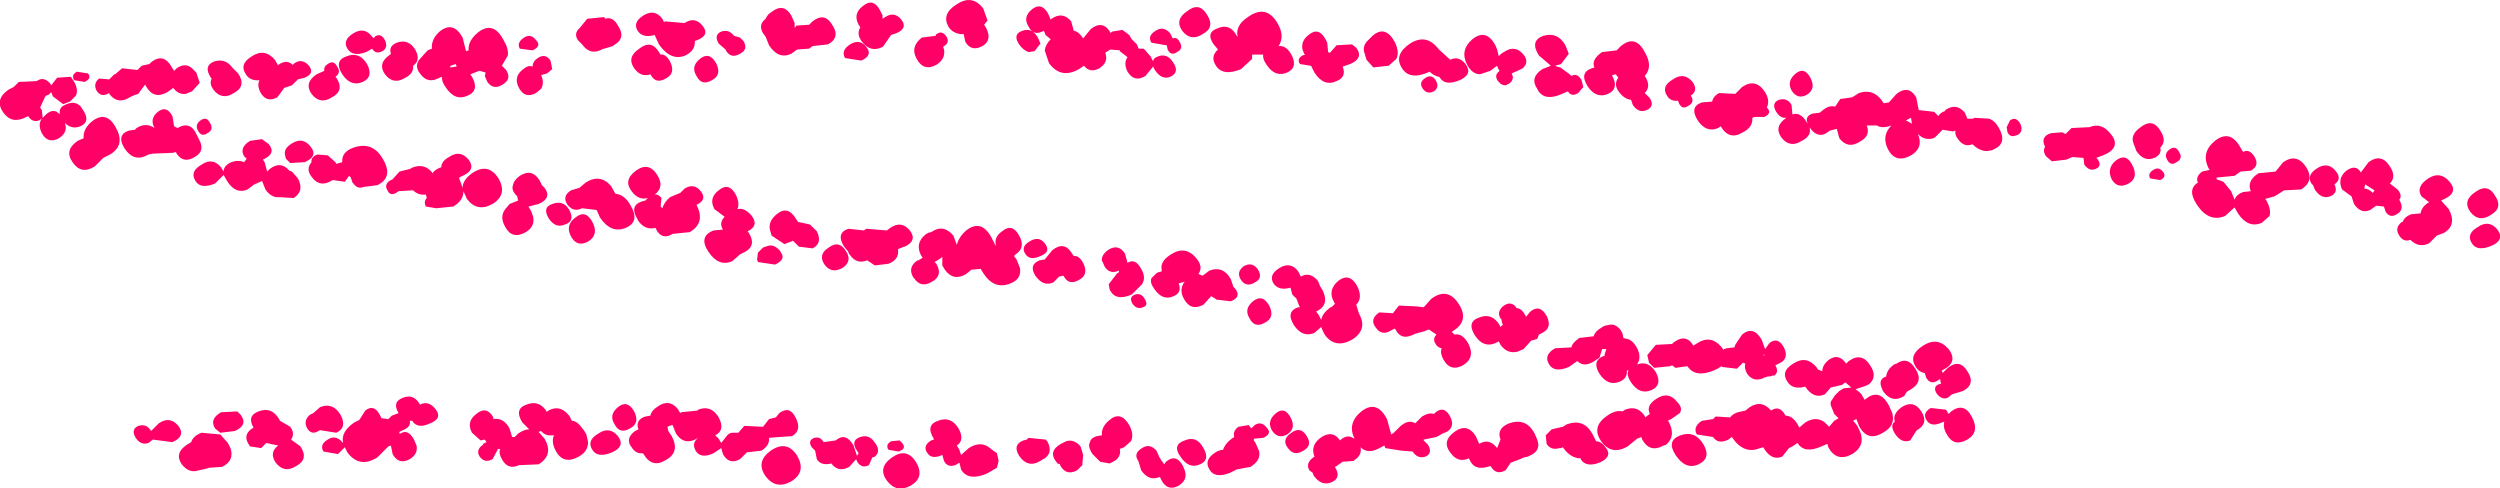 <?xml version="1.0" encoding="UTF-8" standalone="no"?>
<svg xmlns:xlink="http://www.w3.org/1999/xlink" height="28.6px" width="146.45px" xmlns="http://www.w3.org/2000/svg">
  <g transform="matrix(1.0, 0.0, 0.0, 1.0, -94.7, -82.7)">
    <path d="M172.5 85.75 L172.6 85.8 173.0 85.35 173.9 85.3 174.15 85.5 Q174.6 86.1 173.8 86.45 L173.65 86.5 173.35 86.6 Q173.6 87.2 173.0 87.45 172.25 87.8 171.7 86.95 L171.5 86.55 171.45 86.55 170.85 86.45 Q170.65 86.15 171.0 85.95 L171.15 85.9 171.1 85.85 171.0 85.6 Q170.9 85.1 171.35 84.75 171.95 84.25 172.35 85.0 L172.45 85.2 172.5 85.75 M176.05 86.55 L175.15 86.65 174.75 86.2 174.6 85.7 Q174.55 85.35 174.8 85.1 L175.1 84.8 Q175.85 84.15 176.4 85.15 176.7 85.75 176.5 86.15 L176.05 86.55 M179.65 86.2 Q180.15 85.95 180.55 86.45 181.0 87.05 180.2 87.4 179.35 87.75 179.05 87.25 L179.0 87.2 Q178.7 87.15 178.45 86.9 177.25 87.45 176.8 86.65 176.35 85.9 177.3 85.25 178.25 84.65 178.95 85.55 L179.05 85.65 179.6 86.15 179.65 86.2 M180.95 85.0 Q181.75 84.35 182.3 85.35 L182.4 85.6 182.5 86.0 Q182.6 85.85 182.8 85.75 183.45 85.3 183.95 85.9 184.3 86.35 183.9 86.7 L183.6 86.85 183.25 87.0 Q183.45 87.35 183.1 87.6 L182.9 87.7 Q182.65 87.7 182.5 87.5 L182.45 87.45 Q182.2 87.1 182.55 86.85 L182.45 86.7 182.4 86.55 182.0 86.85 181.4 87.05 Q180.95 87.05 180.65 86.5 180.2 85.65 180.95 85.0 M163.25 84.65 L163.4 84.95 Q163.65 84.85 163.8 85.15 164.05 85.55 163.65 85.75 163.3 86.0 163.1 85.6 L163.05 85.35 163.0 85.35 162.15 85.2 Q161.9 84.8 162.4 84.5 162.85 84.2 163.25 84.65 M162.25 86.3 Q162.25 86.1 162.55 86.0 163.1 85.8 163.45 86.4 163.8 86.95 163.25 87.2 162.75 87.4 162.35 86.8 L162.25 86.6 161.8 87.15 Q161.15 87.55 160.75 86.9 160.5 86.4 160.75 86.05 L160.3 85.7 160.3 85.65 159.75 85.6 159.5 85.75 159.45 85.8 Q159.65 86.35 159.1 86.7 158.55 87.0 158.2 86.55 L157.9 86.75 Q156.85 87.35 156.15 86.4 L155.9 85.65 Q155.95 85.3 156.25 85.0 L155.95 84.75 155.85 84.5 Q155.25 84.85 154.95 84.25 154.6 83.7 155.15 83.25 155.7 82.8 156.1 83.5 L156.25 83.85 156.3 83.8 Q156.95 83.35 157.45 83.95 L157.6 84.5 Q157.9 84.55 158.15 84.95 L158.6 84.4 Q159.3 83.85 159.75 84.6 L159.75 84.65 159.85 84.55 160.45 84.45 160.85 84.75 161.0 85.0 161.3 85.3 161.4 85.55 161.7 85.55 162.1 86.0 162.25 86.3 M166.05 85.6 L165.8 85.3 Q165.3 84.6 166.05 84.35 166.75 84.05 167.15 84.8 L167.2 84.85 Q167.05 84.2 167.8 83.7 168.85 82.95 169.5 84.0 170.0 84.8 169.6 85.4 170.05 85.35 170.35 85.9 170.75 86.65 170.1 86.95 169.4 87.25 168.9 86.5 168.65 86.15 168.7 85.9 L168.05 85.9 168.05 86.15 167.4 86.75 Q166.3 87.2 165.9 86.5 165.6 86.0 166.05 85.6 M165.15 84.7 Q164.45 85.15 163.95 84.5 163.5 83.85 164.25 83.35 164.95 82.8 165.4 83.55 165.9 84.3 165.15 84.7 M163.3 97.6 Q164.15 97.05 164.8 97.85 165.2 98.35 164.9 98.75 L165.15 98.85 165.55 98.55 Q166.35 98.25 166.8 99.05 L166.95 99.5 167.05 99.6 Q167.45 100.1 166.8 100.35 L165.95 100.25 165.9 100.2 165.65 100.05 165.2 100.55 Q164.45 100.95 164.05 100.2 163.75 99.65 164.1 99.2 L163.75 99.3 Q163.95 99.85 163.45 100.05 162.8 100.35 162.3 99.6 162.05 99.25 162.15 99.0 L162.45 98.7 162.55 98.65 162.75 98.6 162.75 98.5 Q162.65 98.0 163.3 97.6 M170.9 98.9 Q171.45 98.6 171.9 99.15 L172.05 99.5 172.15 99.65 Q172.6 100.5 171.9 100.9 L171.8 100.95 171.95 101.15 172.1 101.45 Q172.15 101.05 172.65 100.7 L172.75 100.65 172.85 100.55 172.9 100.5 172.85 100.4 Q172.45 99.7 173.1 99.15 173.75 98.65 174.2 99.45 174.55 100.15 174.15 100.55 L174.3 101.05 Q174.85 102.0 173.9 102.6 172.9 103.15 172.3 102.3 L172.15 102.0 172.1 101.85 171.7 102.2 Q171.0 102.5 170.5 101.75 170.0 100.95 170.75 100.7 L170.85 100.7 170.8 100.6 170.65 100.2 170.4 99.95 170.3 99.55 Q169.6 99.75 169.3 99.3 169.0 98.8 169.65 98.4 170.3 98.0 170.75 98.6 L170.9 98.9 M168.4 98.5 Q168.7 99.0 168.2 99.25 167.7 99.55 167.4 99.1 167.1 98.65 167.55 98.3 168.05 98.0 168.4 98.5 M178.7 88.05 Q178.3 88.25 178.05 87.9 177.8 87.55 178.15 87.3 178.55 87.0 178.8 87.4 179.05 87.8 178.7 88.05 M184.85 85.95 Q184.3 85.1 185.1 84.8 185.95 84.55 186.4 85.35 L186.6 85.85 186.15 86.45 185.8 86.55 185.9 86.6 186.1 86.65 186.65 87.05 186.75 87.15 Q187.1 86.95 187.35 87.4 L187.45 87.8 187.15 88.15 Q186.75 88.4 186.55 88.05 L186.2 88.2 Q185.2 88.65 184.8 88.0 L184.75 87.9 Q184.3 87.25 185.05 86.75 L185.55 86.55 184.85 85.95 M189.65 85.4 Q190.5 84.7 191.05 85.75 191.55 86.6 191.05 87.15 191.45 87.75 191.05 88.15 L191.35 88.45 Q191.65 88.95 191.15 89.15 190.7 89.35 190.35 88.85 L190.25 88.55 Q189.85 88.5 189.55 88.1 189.2 87.65 189.5 87.25 L189.35 87.05 189.15 87.1 189.15 87.15 Q189.55 87.9 188.9 88.2 188.2 88.5 187.7 87.75 187.2 86.95 187.95 86.7 L188.1 86.65 Q187.9 86.2 188.55 85.75 L189.4 85.65 189.65 85.4 M201.55 89.1 Q201.9 88.85 202.2 88.95 L202.5 88.5 203.2 88.4 203.6 88.15 Q204.5 87.85 205.05 88.75 L205.35 88.7 205.8 88.2 Q206.5 87.65 206.95 88.4 L207.1 89.15 208.0 89.25 208.25 89.5 Q208.35 89.3 208.65 89.2 L208.65 89.15 Q209.3 88.7 209.8 89.3 L209.95 89.65 210.3 89.65 210.35 89.6 211.2 89.65 Q211.55 89.75 211.8 90.2 212.3 91.1 211.5 91.45 L211.4 91.5 211.1 91.55 Q210.65 91.55 210.25 91.15 209.75 91.35 209.4 90.85 209.2 90.6 209.25 90.35 L209.1 90.4 208.5 90.3 208.05 90.75 207.95 90.8 Q207.45 90.95 207.05 90.55 207.4 91.35 206.65 91.8 205.75 92.3 205.3 91.45 204.9 90.65 205.5 90.05 204.95 90.25 204.65 90.05 L204.05 90.05 Q204.3 90.65 203.65 91.0 202.95 91.45 202.45 90.8 L202.3 90.25 201.9 90.35 201.6 90.55 Q201.1 90.75 200.7 90.15 200.85 90.65 200.25 90.95 199.55 91.4 199.05 90.75 198.6 90.1 199.35 89.6 199.0 89.65 198.75 89.25 198.45 88.75 198.9 88.55 199.4 88.4 199.65 88.85 L199.7 89.4 Q200.15 89.25 200.5 89.8 L200.6 89.95 Q200.4 89.5 200.9 89.35 L201.3 89.3 201.55 89.1 M200.55 88.25 Q200.0 88.55 199.65 88.0 199.35 87.45 199.9 87.0 200.4 86.6 200.75 87.25 201.1 87.9 200.55 88.25 M197.5 89.55 L197.35 89.6 Q197.4 90.15 196.8 90.45 196.0 90.95 195.5 90.1 L195.35 90.2 Q194.65 90.5 194.15 89.75 193.65 88.95 194.4 88.7 L195.0 88.65 Q195.05 88.35 195.4 88.15 L196.35 88.2 196.75 87.8 Q197.55 87.25 198.1 88.1 198.4 88.6 198.2 89.0 L198.25 89.05 Q198.5 89.35 198.05 89.55 L197.5 89.55 M193.0 88.6 Q192.55 88.65 192.35 88.3 192.0 87.75 192.7 87.35 193.35 86.9 193.85 87.5 194.2 88.0 193.75 88.3 194.0 88.7 193.6 88.9 193.25 89.15 193.05 88.75 L193.0 88.6 M212.25 90.15 L212.45 89.75 Q212.8 89.5 213.05 89.95 213.25 90.4 212.9 90.6 L212.75 90.65 Q212.45 90.75 212.3 90.45 L212.25 90.15 M206.7 89.95 L206.65 89.6 206.35 89.75 206.7 89.95 M217.9 91.8 L217.5 91.95 217.6 92.05 Q217.85 92.45 217.45 92.6 217.1 92.75 216.8 92.35 L216.75 91.95 216.1 91.9 215.75 92.05 214.9 92.15 214.55 91.85 Q214.35 91.55 214.5 91.3 214.2 90.7 214.85 90.5 L215.5 90.45 215.7 90.55 216.05 90.2 217.1 90.15 Q217.8 89.85 218.35 90.55 219.0 91.35 217.9 91.8 M219.6 92.35 Q220.0 93.1 219.4 93.45 218.75 93.8 218.4 93.2 218.1 92.55 218.65 92.1 219.25 91.65 219.6 92.35 M219.7 91.15 Q219.45 90.6 220.1 90.15 220.8 89.6 221.25 90.35 221.65 90.95 221.25 91.35 221.35 91.75 220.9 91.95 220.3 92.2 219.85 91.55 L219.7 91.15 M221.4 92.75 Q221.65 93.05 221.25 93.25 L220.65 93.15 Q220.5 92.85 220.85 92.65 221.15 92.45 221.4 92.75 M222.2 92.2 Q221.85 92.45 221.65 92.05 221.45 91.7 221.8 91.45 222.15 91.2 222.35 91.6 222.6 92.0 222.2 92.2 M228.45 92.2 Q229.25 91.65 229.8 92.5 230.3 93.3 229.5 93.8 L228.5 93.85 227.95 94.2 227.4 94.35 227.5 94.5 Q227.75 95.0 227.65 95.35 L227.2 95.75 Q226.4 96.1 225.8 95.2 L225.6 94.85 225.05 95.35 Q224.1 95.75 223.4 94.7 222.8 93.8 223.45 93.4 223.3 93.05 223.7 92.75 L224.15 92.65 224.1 92.6 Q223.6 91.65 224.45 90.95 225.35 90.25 225.95 91.35 L226.1 91.6 Q226.45 91.4 226.75 91.85 227.1 92.4 226.55 92.7 L225.95 92.75 225.6 93.0 224.55 93.1 224.55 93.2 224.95 93.35 225.4 93.9 225.6 94.4 Q225.7 94.1 226.1 93.95 L226.55 93.9 Q226.3 93.3 227.0 92.85 L228.0 92.75 228.45 92.2 M231.55 92.75 Q231.9 93.2 231.45 93.5 231.7 94.0 231.2 94.2 230.7 94.4 230.3 93.8 L230.2 93.55 230.1 93.45 Q229.8 92.95 230.45 92.55 231.1 92.15 231.55 92.75 M231.9 93.8 Q231.6 93.15 232.15 92.7 232.7 92.3 233.0 92.8 L233.45 92.2 Q234.2 91.65 234.7 92.45 235.1 93.05 234.7 93.45 L235.15 93.8 Q235.45 94.15 235.25 94.4 L235.3 94.5 Q235.55 95.0 235.1 95.25 234.7 95.5 234.45 95.1 L234.35 94.8 233.9 94.75 233.55 95.0 Q233.0 95.25 232.6 94.65 L232.45 94.2 231.9 93.8 M236.5 95.2 Q236.55 94.85 236.9 94.6 L237.0 94.55 236.55 94.2 Q236.2 93.65 236.95 93.15 237.65 92.7 238.2 93.35 238.75 94.0 237.8 94.4 L237.7 94.45 238.15 94.95 Q238.65 95.9 237.85 96.35 L237.45 96.5 237.0 96.95 Q236.4 97.25 235.9 96.75 235.5 96.9 235.25 96.5 234.95 96.05 235.4 95.7 L235.45 95.7 Q235.55 95.4 235.95 95.25 L236.5 95.2 M233.2 93.75 Q233.45 93.75 233.7 94.0 L233.8 93.85 233.25 93.5 233.2 93.75 M240.6 95.3 Q239.9 95.75 239.4 95.1 238.95 94.45 239.7 93.95 L239.95 93.8 Q240.5 93.55 240.85 94.15 241.3 94.8 240.75 95.2 L240.6 95.3 M239.85 96.0 Q240.5 95.55 241.0 96.15 241.45 96.75 240.65 97.1 239.8 97.45 239.5 96.95 239.15 96.4 239.85 96.0 M208.5 104.55 L208.8 104.25 Q209.5 103.7 209.95 104.45 210.45 105.2 209.7 105.6 L209.05 105.8 208.8 106.0 Q208.45 106.15 208.15 105.75 207.9 105.35 208.3 105.2 L208.4 105.2 208.35 104.9 208.2 105.0 Q207.8 105.25 207.55 104.85 L207.45 104.55 Q207.1 104.5 206.9 104.15 206.5 103.5 207.35 102.95 208.2 102.4 208.85 103.15 209.45 103.95 208.45 104.4 L208.5 104.55 M204.25 104.1 Q204.7 104.75 204.2 105.2 L204.0 105.3 203.4 105.5 203.6 105.65 203.75 105.8 203.8 105.9 203.95 106.15 203.95 106.1 204.25 105.9 Q204.9 105.6 205.35 106.45 L205.55 106.9 Q205.75 107.65 205.0 108.05 204.1 108.6 203.6 107.65 L203.45 107.25 203.25 107.35 203.35 107.45 203.5 107.65 203.55 107.75 Q204.1 108.75 203.2 109.3 202.3 109.8 201.8 108.9 L201.75 108.7 201.4 108.85 Q200.4 109.3 200.0 108.65 L199.7 108.85 199.5 108.95 199.1 109.45 Q198.5 109.7 198.05 109.0 L198.0 108.9 197.8 108.95 Q196.85 109.35 196.15 108.3 L195.95 108.45 Q195.35 108.75 195.05 108.3 L194.1 108.15 Q193.85 107.7 194.4 107.35 L195.05 107.25 195.2 107.1 196.05 107.15 Q196.2 106.95 196.5 106.85 L196.95 106.75 197.2 106.55 Q197.9 106.1 198.45 106.75 198.95 106.4 199.3 107.05 199.7 107.05 200.0 107.55 L200.1 107.75 200.45 107.45 Q201.1 107.05 201.6 107.45 L201.85 107.7 202.15 107.35 202.4 107.2 202.15 106.95 201.95 106.45 Q201.9 106.25 202.0 106.15 L202.2 105.85 202.45 105.6 202.7 105.45 203.15 105.4 202.8 105.1 202.6 105.25 201.95 105.4 201.6 105.8 Q200.95 106.1 200.45 105.35 199.7 105.55 199.4 105.05 199.0 104.45 199.75 104.0 200.5 103.5 201.1 104.2 L201.2 104.35 201.45 104.45 Q201.45 104.1 201.8 103.8 202.4 103.35 202.85 104.0 L203.0 103.85 203.25 103.7 Q203.85 103.45 204.25 104.1 M205.8 104.0 Q206.45 103.55 206.9 104.3 207.4 105.05 206.65 105.5 L206.4 105.65 206.25 105.9 206.05 106.0 Q205.45 106.25 205.0 105.6 L204.9 105.35 Q204.75 104.9 205.2 104.75 L205.2 104.7 Q205.25 104.35 205.65 104.05 L205.8 104.0 M205.7 107.4 Q205.55 106.95 206.1 106.55 206.8 106.1 207.25 106.8 207.7 107.5 207.0 107.9 L206.95 107.95 206.6 108.5 Q206.1 108.7 205.7 108.1 205.4 107.6 205.7 107.4 M208.7 106.7 L208.85 106.95 209.0 106.8 Q209.75 106.25 210.2 107.1 210.7 108.0 209.95 108.45 209.15 108.9 208.75 108.15 208.5 107.75 208.6 107.4 L208.45 107.45 Q207.8 107.75 207.55 107.3 207.3 106.9 207.8 106.6 L208.7 106.7 M198.05 103.45 L198.0 103.5 198.05 103.55 198.05 103.45 M198.1 103.15 L198.35 102.8 Q198.85 102.4 199.2 103.05 199.45 103.55 199.15 103.85 L199.0 103.95 198.7 104.1 Q198.9 104.45 198.7 104.65 L198.65 104.7 198.55 104.7 198.4 104.75 198.25 104.75 198.15 104.8 198.1 104.8 Q197.45 105.15 197.05 104.6 196.85 104.25 196.95 104.0 L196.8 103.95 196.45 104.3 195.6 104.2 195.55 104.15 Q195.35 104.3 195.1 104.4 194.0 104.85 193.55 104.15 L192.85 104.25 192.65 104.1 192.55 104.15 191.6 104.25 191.3 103.95 191.2 103.5 191.7 102.9 192.65 102.85 192.75 102.75 193.0 102.6 Q193.55 102.35 193.9 102.95 L194.05 102.85 Q194.5 102.55 194.85 102.6 195.25 102.65 195.6 103.1 L195.65 103.2 195.7 103.15 195.85 103.1 196.3 103.05 196.35 102.9 196.75 102.3 Q197.4 101.75 197.9 102.6 L198.1 103.15 M192.6 107.25 L192.4 107.35 192.45 107.4 Q192.9 108.25 192.3 108.75 L192.15 108.8 Q191.35 109.25 190.9 108.45 L190.85 108.3 190.6 108.4 190.05 108.85 Q189.1 109.4 188.5 108.55 187.9 107.7 188.85 107.05 189.35 106.7 189.75 106.8 L189.9 106.7 Q190.65 106.4 191.1 107.15 L191.2 107.05 191.35 106.95 Q191.1 106.45 191.75 106.05 192.45 105.6 192.95 106.25 193.3 106.6 193.1 106.9 L192.6 107.25 M194.2 109.9 Q193.45 110.25 192.85 109.35 192.3 108.5 193.15 108.2 194.0 107.9 194.5 108.75 194.95 109.55 194.2 109.9 M189.65 102.05 L189.75 102.25 189.8 102.5 190.0 102.55 Q190.3 102.6 190.55 103.0 190.9 103.6 190.6 104.05 191.25 103.8 191.7 104.5 192.1 105.25 191.45 105.55 190.75 105.85 190.25 105.1 189.95 104.65 190.1 104.4 L190.0 104.4 Q190.05 104.85 189.6 105.05 188.9 105.35 188.4 104.6 188.0 103.95 188.45 103.65 L188.65 103.55 188.7 103.55 188.7 103.45 188.8 103.15 188.6 103.15 188.55 103.15 188.4 103.65 188.1 103.85 Q187.5 104.25 187.1 103.85 L186.6 104.2 Q185.75 104.55 185.45 104.05 185.1 103.5 185.8 103.1 L186.75 103.05 Q186.8 102.8 187.15 102.55 L187.2 102.5 188.05 102.4 Q188.15 102.1 188.5 101.9 188.7 101.75 188.9 101.75 189.3 101.6 189.65 102.05 M182.75 101.7 L182.7 101.65 182.65 101.4 182.6 101.35 Q182.35 100.95 182.8 100.6 183.25 100.3 183.55 100.75 183.75 100.75 183.95 101.0 L184.1 101.25 184.35 100.95 Q184.9 100.5 185.3 101.2 185.65 101.9 185.05 102.2 L184.85 102.3 184.75 102.55 184.6 102.6 184.4 102.65 183.95 103.15 183.6 103.3 Q183.0 103.45 182.6 102.9 L182.5 102.7 182.3 102.8 Q181.6 103.1 181.1 102.35 180.6 101.55 181.35 101.3 182.1 101.0 182.55 101.75 L182.6 101.85 182.75 101.7 M186.25 107.7 L186.5 107.55 Q187.5 107.2 188.0 108.15 L188.2 108.55 Q188.5 108.55 188.75 108.9 189.2 109.45 188.4 109.8 187.6 110.1 187.3 109.6 L187.3 109.55 Q186.7 109.55 186.25 108.9 L186.15 108.95 186.05 108.95 Q185.55 109.1 185.3 108.7 L185.25 108.2 185.6 107.85 186.25 107.7 M184.6 108.1 L184.75 108.45 Q185.0 109.1 184.3 109.4 L184.2 109.45 183.95 109.5 183.75 109.6 183.2 109.8 182.9 110.25 Q182.35 110.55 182.05 110.05 L182.0 110.0 Q181.15 110.3 180.85 109.75 L180.75 109.55 Q180.1 109.85 179.65 109.2 179.15 108.55 179.9 108.0 180.65 107.45 181.15 108.25 L181.35 108.7 Q181.95 108.35 182.4 108.95 L182.6 108.45 Q182.35 107.8 183.1 107.5 184.1 107.15 184.6 108.1 M178.55 100.2 Q179.5 99.5 180.15 100.5 180.8 101.5 179.8 102.1 L179.75 102.15 179.9 102.3 Q180.35 102.2 180.7 102.8 181.15 103.65 180.4 104.1 179.65 104.5 179.25 103.75 179.05 103.4 179.15 103.1 178.9 103.05 178.8 102.85 178.6 102.55 178.85 102.3 L178.4 102.0 178.15 102.1 177.6 102.25 Q176.8 102.7 176.45 102.0 L176.4 101.95 176.2 102.05 Q175.65 102.4 175.3 101.9 174.9 101.4 175.5 101.0 L176.3 101.05 176.45 100.85 176.65 100.6 177.7 100.65 178.1 100.7 178.55 100.2 M176.75 107.65 Q177.25 107.25 177.6 107.5 L178.0 107.1 Q178.4 106.85 178.7 106.95 L178.8 106.85 Q179.3 106.45 179.65 107.1 179.95 107.7 179.45 108.0 L179.2 108.1 178.85 108.3 178.1 108.45 178.1 108.5 178.35 108.75 Q178.65 109.25 178.2 109.45 177.75 109.6 177.45 109.15 L176.8 109.1 175.85 108.95 175.8 108.8 175.6 108.9 Q174.85 109.35 174.4 108.9 174.5 109.35 174.05 109.65 L174.0 109.7 173.35 109.75 173.0 110.0 172.9 110.05 Q173.3 110.7 172.7 110.95 172.1 111.2 171.65 110.55 L171.6 110.4 171.4 110.25 Q171.15 109.8 171.7 109.45 171.45 108.8 172.05 108.35 172.75 107.85 173.2 108.5 L173.25 108.45 Q173.55 108.2 173.85 108.3 L174.05 108.4 Q173.6 107.5 174.45 106.8 175.35 106.1 175.95 107.25 L176.2 108.15 176.35 108.05 176.75 107.65 M168.8 101.6 Q168.2 101.95 167.9 101.35 167.55 100.8 168.1 100.35 168.65 99.9 169.05 100.6 169.4 101.3 168.8 101.6 M164.1 108.5 Q164.8 108.2 165.2 108.95 165.6 109.65 165.0 109.9 164.35 110.2 163.85 109.45 163.35 108.75 164.1 108.5 M162.75 109.7 L162.8 109.75 162.9 109.9 163.0 109.75 Q163.6 109.25 164.0 110.0 L164.1 110.25 Q164.3 110.8 163.75 111.15 163.1 111.5 162.75 110.85 L162.65 110.65 162.6 110.65 Q162.0 110.9 161.55 110.25 L161.4 109.75 161.35 109.65 Q161.1 109.25 161.6 108.95 162.05 108.65 162.45 109.1 L162.6 109.45 162.75 109.7 M165.9 109.2 Q166.15 109.05 166.35 109.05 166.45 108.7 166.85 108.4 L167.0 108.3 Q166.9 107.95 167.25 107.7 L167.85 107.6 168.0 107.8 168.2 107.6 Q168.6 107.35 168.9 107.75 169.25 108.1 168.7 108.35 L168.15 108.4 168.15 108.5 168.25 108.65 168.45 109.1 Q168.6 109.65 167.95 110.05 L167.15 110.2 166.75 110.4 Q165.85 110.75 165.55 110.2 165.2 109.65 165.9 109.2 M171.25 108.25 Q171.6 108.8 171.05 109.1 170.5 109.45 170.15 108.95 169.75 108.45 170.35 108.05 170.9 107.65 171.25 108.25 M170.1 108.15 Q169.55 108.45 169.2 107.9 168.9 107.35 169.45 106.9 169.95 106.5 170.3 107.15 170.65 107.8 170.1 108.15 M101.1 87.35 L101.4 87.05 101.45 87.05 101.85 86.7 102.75 86.8 103.0 86.55 103.45 86.45 103.55 86.35 Q104.3 85.75 104.8 86.7 L104.9 86.85 105.05 86.7 Q105.55 86.35 105.95 86.7 L106.2 86.95 106.4 87.55 105.95 88.05 105.7 88.15 105.6 88.2 105.55 88.2 Q105.15 88.25 104.85 87.85 L104.5 88.1 Q103.7 88.55 103.25 87.75 L103.2 87.65 102.8 88.2 102.5 88.3 102.3 88.4 Q101.6 88.85 101.1 88.2 L101.1 88.15 101.0 88.2 Q100.6 88.4 100.35 88.0 100.15 87.6 100.5 87.3 L101.1 87.35 M99.05 87.5 Q99.3 87.95 99.15 88.3 L98.8 88.65 98.4 88.8 97.8 88.35 97.7 88.1 97.55 88.25 97.4 88.3 97.35 88.35 97.05 89.0 97.15 89.15 97.2 89.6 97.4 89.4 Q97.85 89.0 98.2 89.4 98.15 89.05 98.4 88.9 L98.5 88.85 98.6 88.8 98.75 88.75 Q99.1 88.65 99.4 88.9 L99.6 89.2 Q100.0 89.85 99.4 90.1 98.9 90.3 98.5 89.9 98.7 90.45 98.15 90.8 97.5 91.15 97.15 90.5 96.9 90.0 97.15 89.65 L97.0 89.75 Q96.6 89.9 96.35 89.5 L96.25 89.55 Q95.4 90.0 94.9 89.3 94.35 88.55 95.2 87.95 L95.5 87.8 95.7 87.6 95.8 87.5 96.85 87.45 Q97.25 87.15 97.65 87.6 L97.7 87.7 98.05 87.25 98.85 87.2 99.05 87.5 M99.65 87.5 L99.05 87.4 Q98.85 87.1 99.2 86.9 L99.85 87.0 Q100.1 87.3 99.65 87.5 M98.95 92.2 Q98.45 91.5 99.25 90.95 L99.6 90.8 Q99.55 90.25 100.1 89.8 100.95 89.15 101.5 90.2 102.05 91.2 101.15 91.75 L100.75 91.95 100.25 92.45 Q99.45 92.95 98.95 92.2 M116.2 86.45 Q116.6 87.2 115.95 87.5 115.25 87.8 114.75 87.05 114.25 86.25 115.0 86.0 115.75 85.7 116.2 86.45 M114.45 86.6 Q114.7 86.95 114.35 87.2 L114.4 87.25 Q114.9 88.0 114.15 88.4 113.45 88.85 112.95 88.2 112.5 87.55 113.25 87.05 L113.7 86.85 Q113.65 86.6 113.9 86.45 114.25 86.2 114.45 86.6 M112.8 86.55 Q113.15 87.0 112.55 87.25 L112.15 87.35 111.8 87.7 111.35 87.85 110.95 88.4 Q110.3 88.75 109.95 88.1 109.75 87.7 109.9 87.4 109.35 87.45 109.1 87.05 108.7 86.45 109.45 86.0 110.2 85.5 110.8 86.2 L111.0 86.55 111.0 86.5 Q111.5 86.15 111.85 86.5 L111.95 86.4 Q112.4 86.1 112.8 86.55 M115.05 85.55 Q114.75 85.05 115.4 84.65 116.05 84.25 116.5 84.85 L116.6 84.95 116.65 84.85 Q117.0 84.6 117.25 85.05 117.45 85.5 117.1 85.7 116.7 85.9 116.5 85.55 L116.15 85.75 Q115.35 86.05 115.05 85.55 M117.95 85.2 Q118.65 84.95 119.05 85.65 119.35 86.25 118.9 86.55 118.95 87.0 118.45 87.25 117.75 87.7 117.25 87.05 116.8 86.4 117.55 85.9 L117.6 85.85 Q117.45 85.4 117.95 85.2 M121.1 86.55 L121.05 86.65 121.45 86.6 121.4 86.45 121.1 86.55 M120.0 85.55 Q119.95 85.0 120.45 84.55 121.25 83.9 121.8 84.9 L122.0 85.7 122.15 85.65 Q122.1 85.1 122.7 84.6 123.6 83.9 124.2 85.05 124.5 85.55 124.45 85.95 L124.1 86.55 124.35 86.8 124.4 86.9 Q124.65 87.35 124.15 87.65 123.6 88.0 123.25 87.5 L123.1 87.15 123.15 86.95 122.8 86.85 122.75 86.85 122.65 86.9 122.25 87.05 122.35 87.2 Q122.8 88.0 122.1 88.3 121.35 88.65 120.8 87.8 120.55 87.45 120.6 87.2 L120.45 87.25 Q119.75 87.65 119.3 87.0 118.95 86.55 119.3 86.15 L119.75 85.65 120.0 85.55 M107.05 87.25 Q106.6 86.55 107.25 86.3 107.9 86.1 108.3 86.65 L108.65 87.0 Q109.15 87.75 108.4 88.15 107.7 88.6 107.2 87.95 106.95 87.6 107.1 87.3 L107.05 87.25 M106.85 90.5 Q106.5 90.75 106.3 90.35 106.1 90.0 106.45 89.75 106.8 89.5 107.0 89.9 107.25 90.3 106.85 90.5 M107.65 92.5 L107.8 92.75 Q107.8 92.4 108.25 92.2 108.65 92.05 109.0 92.2 L109.15 92.0 109.0 91.85 Q108.7 91.35 109.35 90.95 L110.05 90.85 110.45 91.15 Q110.9 91.7 110.1 92.05 L110.2 92.2 110.35 92.75 110.5 92.6 Q111.15 92.1 111.65 92.7 L111.8 92.75 112.15 93.15 Q112.55 93.9 111.9 94.3 L111.05 94.25 Q110.6 94.3 110.25 93.8 L110.05 93.3 109.95 93.35 109.6 93.5 109.2 93.8 Q108.5 94.1 108.0 93.3 L107.8 92.95 107.3 93.45 Q106.45 93.8 106.15 93.3 105.8 92.75 106.5 92.35 107.15 91.9 107.65 92.5 M104.8 89.5 L104.9 90.1 105.1 90.2 105.3 90.1 Q105.85 89.9 106.15 90.45 L106.3 90.75 106.35 90.85 Q106.75 91.55 106.1 91.9 105.45 92.3 105.05 91.7 L105.0 91.6 104.85 91.65 103.65 91.7 103.4 91.75 103.2 91.85 Q102.5 92.15 102.0 91.4 101.5 90.6 102.25 90.35 L102.6 90.3 102.7 90.2 Q103.25 89.85 103.75 90.2 103.45 89.65 103.95 89.25 104.45 88.85 104.8 89.5 M118.7 92.6 L118.9 92.5 Q119.6 92.25 120.05 92.85 L120.1 92.75 Q120.35 92.55 120.55 92.5 120.55 92.15 121.0 91.9 121.65 91.45 122.15 92.05 122.6 92.65 121.8 93.0 L121.6 93.1 121.6 93.15 121.8 93.7 Q121.8 93.25 122.35 92.85 123.3 92.2 123.9 93.15 124.45 94.1 123.55 94.65 122.65 95.15 122.05 94.35 L121.85 93.9 Q121.85 94.45 121.25 94.8 L120.25 94.9 119.65 94.8 Q119.5 94.5 119.7 94.3 L119.65 94.1 Q119.2 94.15 118.9 93.85 L118.85 93.85 118.05 93.9 117.9 94.0 Q117.55 94.2 117.4 93.85 117.2 93.55 117.5 93.3 L117.7 93.2 118.1 92.75 118.7 92.6 M111.45 92.0 L111.4 91.8 Q111.3 91.4 111.8 91.1 112.45 90.7 112.9 91.3 113.35 91.85 112.55 92.2 L111.7 92.25 111.45 92.0 M113.3 91.75 L113.9 91.8 114.35 92.2 114.4 92.3 114.75 92.2 Q114.7 91.6 115.4 91.35 116.55 90.95 117.15 92.05 117.75 93.1 116.8 93.55 L116.0 93.65 Q115.65 93.8 115.4 93.45 L115.35 93.4 115.25 93.1 115.15 93.0 114.9 93.35 114.2 93.25 114.1 93.3 Q113.4 93.7 112.95 93.05 112.6 92.6 112.95 92.2 112.9 91.9 113.3 91.75 M132.4 83.6 Q133.05 83.2 133.5 83.8 L133.6 84.0 133.65 83.95 134.8 84.05 Q135.4 83.65 135.85 84.2 136.3 84.75 135.55 85.05 L135.4 85.1 Q135.45 85.65 134.85 85.95 134.0 86.3 133.3 85.3 L133.05 84.75 Q132.35 84.95 132.05 84.5 131.75 84.0 132.4 83.6 M133.95 86.3 Q134.3 87.0 133.7 87.3 133.1 87.65 132.8 87.05 132.25 87.25 131.85 86.7 131.4 86.05 132.15 85.55 132.85 85.0 133.3 85.75 L133.4 85.9 Q133.7 85.85 133.95 86.3 M136.65 86.4 Q137.0 87.1 136.4 87.4 135.8 87.75 135.5 87.15 135.15 86.6 135.7 86.15 136.25 85.7 136.65 86.4 M136.8 85.25 Q136.5 84.75 136.95 84.55 137.4 84.4 137.7 84.8 L138.05 84.9 138.25 85.1 Q138.55 85.6 138.05 85.85 137.55 86.15 137.25 85.7 L137.2 85.6 136.8 85.25 M139.55 84.85 L139.4 84.65 Q139.1 84.15 139.55 83.8 139.65 83.55 139.9 83.4 140.6 82.85 141.05 83.6 L141.25 84.05 141.25 84.35 141.35 84.2 142.1 84.15 142.3 83.95 Q143.0 83.4 143.45 84.15 143.95 84.9 143.2 85.3 L142.3 85.4 142.1 85.55 141.4 85.6 141.05 85.85 Q140.3 86.2 139.75 85.35 L139.55 84.85 M125.4 84.9 Q125.8 84.65 126.1 85.05 126.45 85.4 125.9 85.65 L125.15 85.55 Q124.95 85.2 125.4 84.9 M126.2 86.1 Q126.65 85.8 126.95 86.25 L127.05 86.75 126.75 87.0 126.4 87.1 Q126.6 87.55 126.4 87.9 L126.1 88.15 Q125.45 88.5 125.1 87.85 124.75 87.2 125.35 86.75 125.65 86.5 125.9 86.6 125.9 86.3 126.2 86.1 M128.55 85.05 Q128.3 84.65 128.65 84.35 L129.1 83.8 130.1 83.7 130.15 83.8 Q130.6 83.65 130.9 84.2 131.4 84.95 130.65 85.35 L130.6 85.4 130.1 85.55 130.05 85.55 Q129.3 86.0 128.8 85.3 L128.55 85.05 M126.45 93.55 L126.6 93.7 Q127.05 94.3 126.25 94.65 L125.65 94.8 125.75 94.95 Q126.25 95.85 125.5 96.3 124.7 96.75 124.3 96.0 123.95 95.4 124.3 94.95 L124.55 94.65 125.05 94.45 125.0 94.2 124.9 94.1 Q124.65 93.8 124.75 93.55 124.8 93.25 125.15 93.0 125.85 92.55 126.3 93.25 L126.45 93.55 M129.65 95.0 L128.8 94.9 Q128.3 95.15 127.95 94.7 127.6 94.2 128.15 93.85 L128.65 93.7 129.0 93.4 Q129.85 92.85 130.5 93.6 L130.75 94.05 Q131.3 94.1 131.65 94.75 132.2 95.7 131.35 96.05 130.5 96.4 129.85 95.45 L129.65 95.0 M128.05 95.0 Q128.4 95.65 127.8 95.85 127.25 96.1 126.85 95.5 126.45 94.85 127.05 94.65 127.7 94.4 128.05 95.0 M128.15 96.55 Q127.8 95.9 128.4 95.45 129.0 94.95 129.4 95.7 129.8 96.45 129.15 96.85 128.5 97.2 128.15 96.55 M135.5 94.7 Q136.05 95.75 135.1 96.3 L134.1 96.4 Q133.55 96.75 133.2 96.25 L133.1 96.05 Q132.5 96.2 132.1 95.65 L132.05 95.55 Q131.55 94.75 132.3 94.5 L132.5 94.45 132.65 94.3 Q132.1 94.45 131.7 93.9 131.2 93.25 131.95 92.7 132.7 92.15 133.2 92.95 133.65 93.65 133.05 94.1 133.25 94.05 133.45 94.3 L133.4 94.8 133.5 94.9 Q133.6 94.55 133.95 94.25 L134.55 94.0 134.8 93.75 Q135.35 93.4 135.75 93.9 136.15 94.4 135.5 94.7 M136.5 96.2 L137.05 96.15 Q136.8 95.75 137.15 95.4 L136.55 94.95 Q136.2 94.3 136.8 93.85 137.4 93.35 137.8 94.1 138.05 94.6 137.9 94.95 138.3 94.85 138.7 95.3 139.2 95.9 138.5 96.25 L138.6 96.4 Q139.0 97.1 138.35 97.45 L138.05 97.6 137.6 98.0 Q136.8 98.35 136.2 97.45 135.6 96.55 136.5 96.2 M141.35 95.55 L141.45 95.7 142.15 95.85 142.55 96.25 Q142.9 96.95 142.3 97.25 L141.5 97.15 141.15 96.8 141.05 96.85 140.65 97.0 139.9 96.5 139.8 96.15 Q139.7 95.65 140.2 95.25 140.85 94.7 141.35 95.55 M139.1 97.5 L139.4 97.2 139.7 97.1 Q140.05 97.0 140.4 97.4 L140.45 97.5 Q140.75 97.9 140.1 98.2 L139.1 98.05 139.05 97.9 139.1 97.5 M152.25 85.4 Q151.6 85.75 151.25 85.15 L151.15 84.7 151.0 84.7 Q150.5 84.65 150.25 84.25 149.85 83.5 150.75 82.95 151.65 82.35 152.3 83.2 L152.55 83.9 152.35 84.15 152.45 84.3 Q152.85 85.05 152.25 85.4 M155.5 84.9 L155.65 85.25 155.3 85.7 154.95 85.75 Q154.65 85.65 154.4 85.3 154.0 84.7 154.6 84.5 155.15 84.3 155.5 84.9 M146.25 83.3 L146.4 83.6 146.4 83.8 146.55 83.7 Q147.1 83.35 147.5 83.85 147.9 84.35 147.2 84.65 L146.9 84.75 146.45 85.4 146.4 85.45 Q145.7 85.8 145.2 85.15 144.85 84.7 145.1 84.3 L145.0 84.15 Q144.65 83.5 145.25 83.05 145.85 82.55 146.25 83.3 M145.15 86.25 L144.2 86.1 Q143.95 85.65 144.5 85.3 145.05 84.95 145.45 85.45 145.85 85.95 145.15 86.25 M148.7 84.9 L149.5 84.8 149.55 84.7 149.65 84.65 Q149.9 84.5 150.15 84.85 150.35 85.2 150.0 85.4 L149.95 85.45 150.0 85.6 Q150.1 86.15 149.55 86.5 148.8 86.9 148.4 86.15 148.0 85.45 148.7 84.9 M143.0 98.2 Q142.6 97.6 143.25 97.2 143.85 96.75 144.25 97.4 144.65 98.0 144.05 98.4 143.4 98.75 143.0 98.2 M146.65 96.2 L146.85 96.05 Q147.5 95.6 148.0 96.2 148.45 96.8 147.7 97.15 L147.65 97.15 147.3 97.3 Q147.4 97.9 146.75 98.15 L145.95 98.25 145.5 97.95 Q144.9 98.2 144.5 97.65 L144.4 97.5 144.4 97.45 144.15 97.15 Q143.65 96.35 144.4 96.1 L145.3 96.2 145.45 96.1 146.65 96.2 M149.25 96.3 Q149.95 95.8 150.55 96.5 L150.75 97.05 Q150.85 96.6 151.3 96.2 152.2 95.5 152.8 96.65 L153.0 97.05 153.05 97.1 Q152.9 96.6 153.4 96.25 154.0 95.75 154.4 96.5 154.8 97.2 154.2 97.6 L154.15 97.65 154.1 97.7 154.25 97.9 154.45 98.4 Q154.55 99.05 153.9 99.3 152.95 99.7 152.3 98.7 L152.15 98.45 151.6 98.5 151.3 98.75 Q150.55 99.2 150.05 98.5 L149.9 98.25 149.9 97.75 149.7 97.9 149.45 98.05 149.55 98.15 Q149.95 98.85 149.3 99.2 148.65 99.6 148.25 99.0 L148.2 98.95 Q147.85 98.35 148.45 97.95 L148.5 97.95 148.75 97.8 148.65 97.65 Q148.3 96.95 148.9 96.45 149.1 96.3 149.25 96.3 M155.6 97.95 L155.9 97.9 156.35 97.35 Q157.05 96.8 157.5 97.55 L157.6 97.7 Q157.9 97.65 158.15 98.1 158.5 98.8 157.9 99.1 157.3 99.45 157.0 98.85 L156.75 98.9 156.4 99.25 Q155.8 99.5 155.35 98.85 154.95 98.2 155.6 97.95 M155.65 97.7 Q155.0 98.0 154.75 97.55 154.5 97.15 155.0 96.85 155.55 96.5 155.9 96.95 156.3 97.45 155.65 97.7 M159.3 98.05 L159.25 98.0 Q159.2 97.65 159.6 97.35 160.2 96.95 160.6 97.55 L160.75 98.1 Q161.2 97.8 161.55 98.45 161.85 98.95 161.6 99.35 L161.0 99.95 Q160.1 100.35 159.75 99.75 L159.7 99.65 159.65 99.35 160.15 98.7 160.2 98.7 160.25 98.6 160.25 98.55 Q159.7 98.8 159.4 98.3 L159.3 98.05 M161.75 100.2 Q162.0 100.6 161.65 100.7 161.3 100.85 161.05 100.5 160.8 100.1 161.2 99.95 161.55 99.85 161.75 100.2 M153.1 110.1 L152.5 110.45 Q151.4 110.9 151.0 110.2 L150.9 109.8 150.75 109.9 150.65 109.95 Q150.2 110.1 150.0 109.7 L149.9 109.35 Q149.25 109.65 149.0 109.2 148.75 108.8 149.25 108.5 L149.4 108.45 149.4 108.4 Q148.9 107.6 149.65 107.35 150.4 107.05 150.85 107.8 L150.95 108.0 Q151.15 108.55 150.75 108.8 L150.9 109.05 151.0 109.35 151.45 108.95 Q152.15 108.5 152.7 108.95 L152.75 109.0 153.1 109.25 153.2 109.7 153.1 110.1 M155.8 109.6 L155.65 109.7 155.45 109.8 Q154.85 110.05 154.4 109.4 154.0 108.75 154.65 108.5 L154.85 108.45 154.95 108.35 155.95 108.45 156.05 108.55 Q156.4 109.2 155.9 109.55 L155.8 109.6 M156.85 108.7 L157.15 108.55 Q157.6 108.4 158.0 108.85 L158.15 109.35 158.1 109.95 157.8 110.25 Q157.15 110.6 156.8 109.95 L156.8 109.9 156.65 109.85 156.5 109.65 Q156.15 109.1 156.85 108.7 M160.85 107.6 Q161.15 108.15 160.95 108.55 L160.55 108.9 160.3 109.0 Q160.4 109.5 159.9 109.75 L159.7 109.85 159.15 109.75 158.7 109.3 Q158.4 108.85 158.55 108.6 158.6 108.35 158.95 108.25 L159.25 108.2 Q159.2 107.7 159.7 107.3 160.35 106.75 160.85 107.6 M142.45 109.1 L142.25 108.9 Q142.0 108.5 142.4 108.35 142.75 108.25 142.95 108.6 L143.65 108.5 Q144.25 108.0 144.7 108.8 L144.9 109.4 145.0 109.25 144.9 109.1 Q144.5 108.5 145.1 108.3 145.55 108.15 145.85 108.5 L146.0 108.7 Q146.3 109.15 145.95 109.45 L145.8 109.5 145.6 109.95 Q145.2 110.15 144.95 109.8 L144.85 109.6 144.45 110.05 Q143.8 110.4 143.4 109.85 142.8 110.0 142.55 109.6 L142.45 109.1 M147.4 108.5 L147.55 108.65 Q147.75 108.9 147.55 109.05 L147.35 109.15 146.75 109.05 Q146.55 108.75 146.9 108.55 L147.4 108.5 M148.35 109.75 Q148.9 110.65 148.05 111.15 147.2 111.6 146.65 110.85 146.1 110.1 146.95 109.5 147.8 108.9 148.35 109.75 M135.55 106.75 L135.6 106.7 Q136.35 106.4 136.8 107.15 137.2 107.9 136.6 108.2 L136.8 108.4 136.95 108.65 137.3 108.2 Q137.45 108.05 137.6 108.05 L137.95 108.05 138.3 107.65 138.35 107.65 139.4 107.7 139.75 107.25 140.15 107.15 140.35 106.9 Q140.95 106.45 141.3 107.15 141.7 107.9 141.1 108.25 L140.35 108.3 139.75 108.35 Q139.8 108.8 139.3 109.1 L138.45 109.2 138.05 109.6 Q137.4 109.95 137.05 109.3 L136.95 108.95 136.5 109.25 Q135.75 109.6 135.45 109.1 135.2 108.65 135.6 108.35 134.8 108.85 134.3 108.1 L134.1 107.6 134.05 107.6 133.8 107.7 133.85 107.95 134.05 108.25 Q134.55 109.2 133.7 109.65 132.9 110.15 132.4 109.3 L132.35 109.25 Q131.95 109.3 131.7 108.9 131.3 108.4 131.9 107.95 L132.1 107.85 Q131.9 107.3 132.5 107.1 L132.8 107.05 Q132.85 106.75 133.25 106.5 133.9 106.05 134.4 106.65 L134.55 106.9 134.6 106.85 135.55 106.75 M141.05 110.9 Q140.15 111.4 139.55 110.6 138.95 109.75 139.85 109.1 140.8 108.45 141.4 109.4 141.95 110.35 141.05 110.9 M125.7 107.85 L125.3 107.45 Q124.8 106.65 125.55 106.4 126.3 106.1 126.75 106.85 L126.75 106.8 Q127.45 106.35 128.0 107.0 L128.05 107.05 128.2 107.35 Q128.45 107.35 128.7 107.65 L128.9 107.9 129.05 108.15 129.15 108.6 Q129.15 109.15 128.6 109.45 127.7 109.95 127.25 109.1 L127.2 109.0 Q127.0 108.55 127.15 108.2 L127.05 108.2 Q126.65 108.25 126.4 107.95 L126.25 108.0 126.6 108.4 Q127.15 109.35 126.25 109.9 L125.1 109.95 Q124.45 110.25 124.1 109.6 123.9 109.25 124.0 109.0 L123.85 109.0 123.85 109.05 123.55 109.6 Q123.1 109.85 122.8 109.45 122.55 109.05 123.0 108.75 L123.0 108.7 123.2 108.6 123.1 108.45 122.85 108.5 122.35 108.05 Q122.0 107.4 122.6 106.95 123.2 106.45 123.6 107.15 L123.6 107.25 Q124.2 107.15 124.55 107.8 L124.7 108.3 124.85 108.3 125.05 108.1 Q125.4 107.85 125.7 107.85 M130.7 107.55 Q130.35 107.0 130.9 106.55 131.45 106.1 131.85 106.8 132.2 107.5 131.6 107.8 131.0 108.15 130.7 107.55 M130.9 108.25 Q131.35 108.85 130.55 109.2 129.7 109.55 129.4 109.05 129.05 108.5 129.75 108.1 130.4 107.65 130.9 108.25 M114.4 108.05 L113.45 107.9 113.35 107.95 Q112.95 108.2 112.7 107.8 112.45 107.35 112.85 107.0 L113.05 106.9 113.45 106.55 Q114.2 106.25 114.65 107.0 115.05 107.75 114.4 108.05 M115.75 107.3 L116.1 106.75 Q116.6 106.35 116.95 107.0 L117.05 107.2 117.45 107.25 117.65 107.05 118.05 106.9 Q117.65 106.25 118.3 106.0 118.95 105.75 119.3 106.4 119.8 106.15 120.2 106.65 120.65 107.2 119.9 107.5 119.15 107.85 118.85 107.35 L118.7 107.35 Q118.8 107.7 118.3 107.9 L118.1 108.0 118.1 108.1 118.15 108.1 Q118.6 107.8 118.95 108.45 L119.1 108.8 Q119.2 109.3 118.7 109.6 118.05 109.95 117.7 109.3 L117.6 108.8 117.45 108.85 116.8 109.5 Q115.75 110.15 115.05 109.2 L114.9 108.9 114.5 109.3 113.65 109.15 Q113.4 108.75 113.9 108.45 114.35 108.15 114.75 108.6 L114.8 108.65 Q114.65 108.0 115.45 107.45 L115.75 107.3 M112.3 108.85 Q112.8 109.6 112.05 110.0 111.35 110.45 110.85 109.8 110.45 109.2 111.0 108.8 L110.3 108.65 110.0 108.95 109.35 108.85 109.25 108.7 Q108.95 108.2 109.4 107.85 L109.55 107.75 Q109.15 107.05 109.85 106.8 110.6 106.5 111.05 107.25 L111.1 107.35 111.7 107.7 Q112.0 108.1 111.75 108.45 L112.3 108.85 M105.15 107.65 Q105.6 108.25 104.8 108.6 L103.65 108.45 103.4 108.65 Q102.95 108.8 102.65 108.35 102.35 107.85 102.8 107.65 103.3 107.5 103.55 107.95 L104.0 107.5 Q104.65 107.05 105.15 107.65 M105.9 108.6 Q106.0 108.25 106.5 108.05 L107.6 108.15 108.05 108.65 108.2 108.95 Q108.45 109.7 107.7 110.05 L106.95 110.1 106.8 110.15 106.15 110.3 Q105.7 110.35 105.35 109.9 104.9 109.25 105.65 108.75 L105.9 108.6 M107.6 108.05 L107.3 107.8 Q106.95 107.25 107.65 106.85 L108.6 106.8 108.8 107.0 Q109.25 107.6 108.45 107.95 L107.6 108.05" fill="#ff0066" fill-rule="evenodd" stroke="none"/>
  </g>
</svg>
